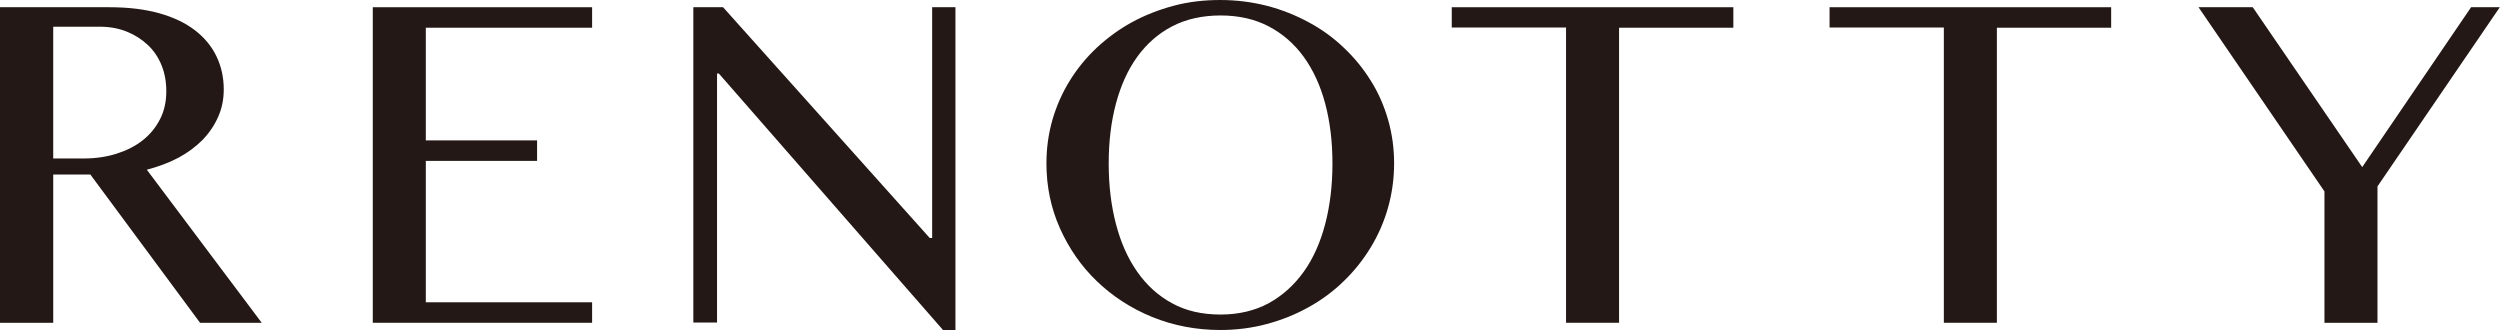 <?xml version="1.0" encoding="UTF-8"?><svg id="_レイヤー_2" xmlns="http://www.w3.org/2000/svg" viewBox="0 0 124.47 16.43"><defs><style>.cls-1{fill:#231815;}</style></defs><g id="_レイヤー_1-2"><path class="cls-1" d="M0,.36h5.45c.94,0,1.76.1,2.48.3.71.2,1.3.48,1.78.85s.83.8,1.07,1.3c.24.5.36,1.05.36,1.64,0,.49-.09.95-.28,1.37-.19.43-.45.81-.78,1.15-.34.34-.74.64-1.21.89s-1,.44-1.56.59l5.72,7.62h-3.07l-5.46-7.38h-1.85v7.38H0V.36ZM2.64,7.89h1.53c.59,0,1.14-.08,1.64-.24s.94-.38,1.3-.67c.37-.29.65-.64.86-1.05s.31-.87.31-1.39c0-.47-.08-.91-.24-1.3s-.39-.73-.69-1.01c-.3-.28-.65-.5-1.05-.66s-.85-.24-1.33-.24h-2.32v6.55Z"/><path class="cls-1" d="M29.48.36v1.02h-8.28v5.61h5.54v1.02h-5.54v7.04h8.28v1.02h-10.92V.36h10.92Z"/><path class="cls-1" d="M34.52.36h1.48l10.29,11.49h.12V.36h1.16v16.07h-.62l-11.16-12.77h-.09v12.4h-1.18V.36Z"/><path class="cls-1" d="M60.77,16.43c-1.22,0-2.35-.22-3.41-.65-1.05-.43-1.97-1.03-2.75-1.78-.78-.75-1.39-1.63-1.84-2.64s-.67-2.08-.67-3.23c0-.75.1-1.47.3-2.17.2-.69.49-1.34.86-1.94.37-.6.82-1.15,1.34-1.64.53-.49,1.11-.92,1.75-1.27s1.33-.62,2.07-.82,1.52-.29,2.33-.29,1.59.1,2.33.29,1.43.47,2.08.82,1.23.77,1.75,1.27c.52.49.97,1.04,1.34,1.64.38.6.66,1.25.86,1.94.2.7.3,1.42.3,2.17s-.1,1.49-.3,2.2c-.2.71-.49,1.37-.86,1.98s-.82,1.18-1.34,1.68c-.52.51-1.1.94-1.75,1.3-.64.36-1.34.64-2.08.84s-1.52.3-2.33.3ZM60.77,15.66c.9,0,1.7-.19,2.39-.56.69-.38,1.27-.9,1.75-1.57s.83-1.47,1.07-2.38c.24-.92.36-1.92.36-3.01s-.12-2.07-.36-2.98c-.24-.9-.6-1.68-1.07-2.33-.47-.65-1.06-1.16-1.75-1.52-.69-.36-1.49-.54-2.39-.54s-1.72.18-2.41.54c-.69.36-1.27.87-1.74,1.52-.47.65-.82,1.43-1.06,2.33-.24.9-.36,1.89-.36,2.98s.12,2.09.36,3.01c.24.92.59,1.71,1.06,2.38.47.67,1.05,1.2,1.74,1.57.69.38,1.49.56,2.41.56Z"/><path class="cls-1" d="M86.3.36v1.02h-5.69v14.69h-2.64V1.37h-5.69V.36h14.01Z"/><path class="cls-1" d="M105.11.36v1.02h-5.69v14.69h-2.64V1.37h-5.69V.36h14.01Z"/><path class="cls-1" d="M112.16.36l5.45,7.96,5.42-7.96h1.43l-6.09,8.92v6.79h-2.64v-6.54L109.46.36h2.7Z"/></g></svg>